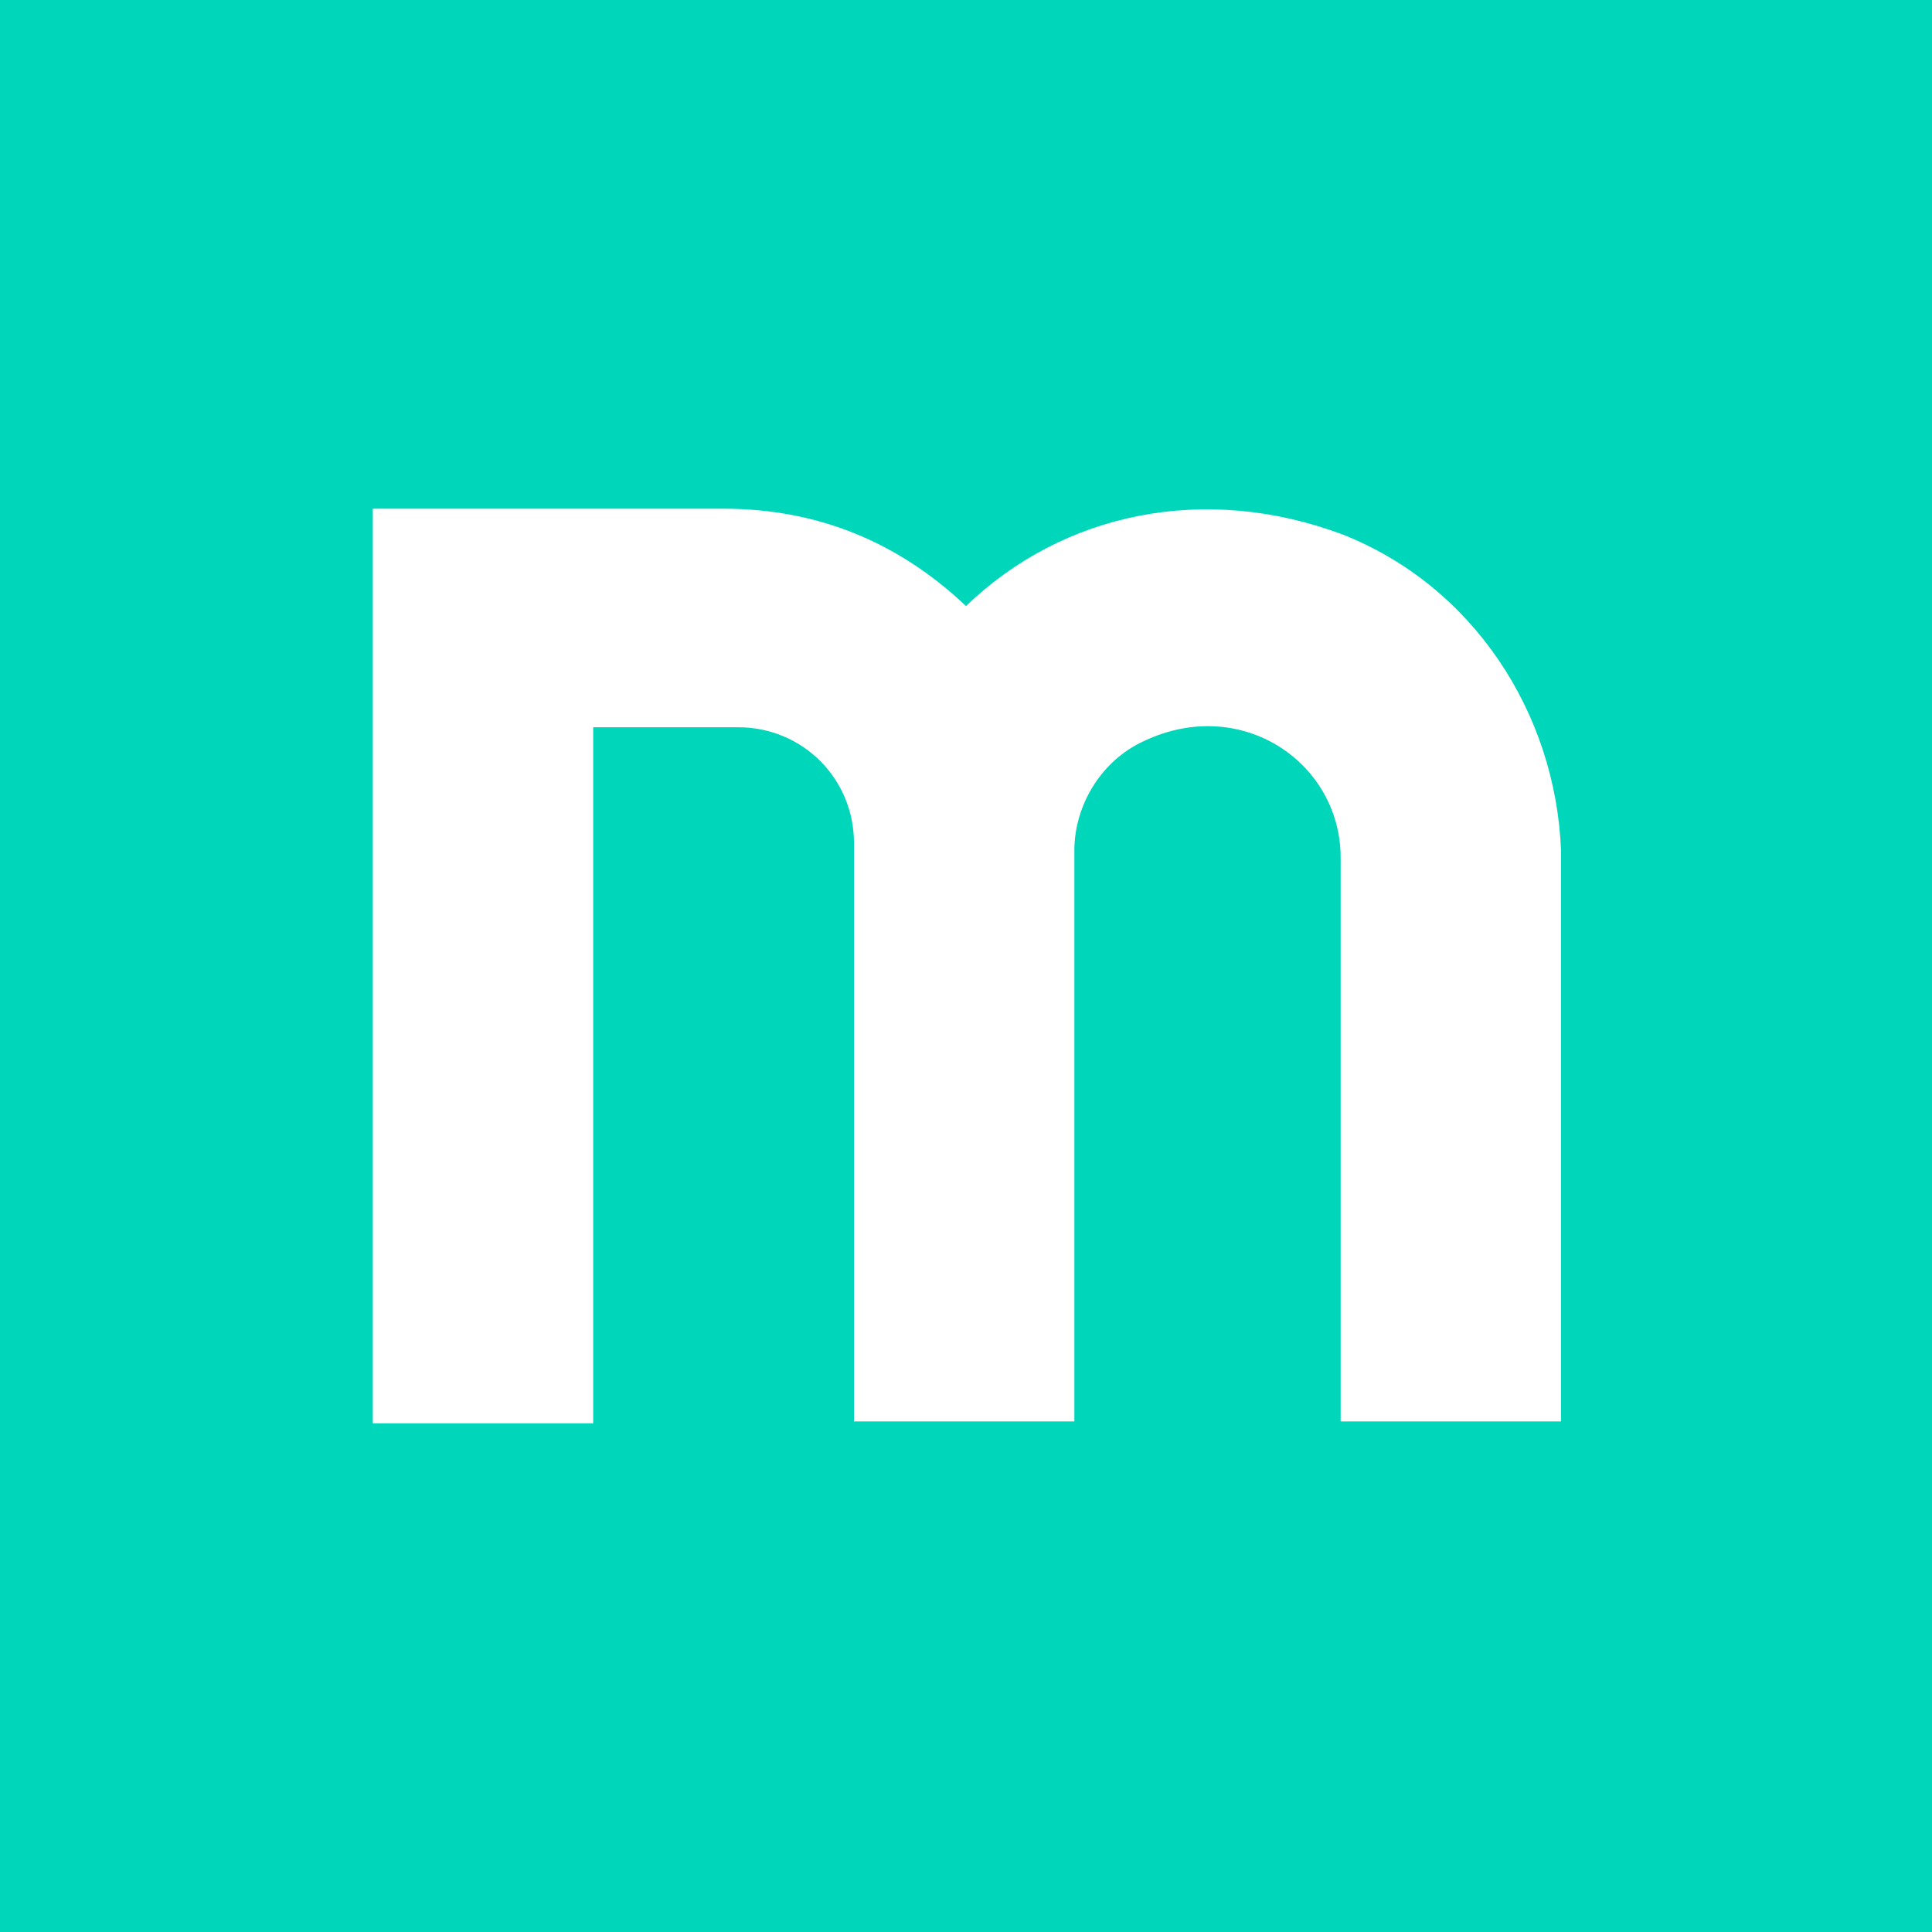 <?xml version="1.0" encoding="utf-8"?>
<!-- Generator: Adobe Illustrator 25.0.0, SVG Export Plug-In . SVG Version: 6.00 Build 0)  -->
<svg version="1.1" id="Layer_1" xmlns="http://www.w3.org/2000/svg" xmlns:xlink="http://www.w3.org/1999/xlink" x="0px" y="0px"
	 viewBox="0 0 105.2 105.2" style="enable-background:new 0 0 105.2 105.2;" xml:space="preserve">
<style type="text/css">
	.st0{fill:#00D6BA;}
	.st1{fill:#FFFFFF;}
</style>
<rect class="st0" width="105.2" height="105.2"/>
<g>
	<path class="st1" d="M73.1,29.1c-7.5-2.8-15.2-1.2-20.5,3.9c-3.7-3.5-8.1-5.3-13.2-5.3H20.3v49.8h12V39.6h7.9
		c3.5,0,6.3,2.8,6.3,6.3v31.5h12V46.3c0-2.2,1.2-4.5,3.3-5.7c5.5-3,11.2,0.8,11.2,6.1v30.7h12V46.3C84.7,38.8,80.2,31.9,73.1,29.1z"
		/>
</g>
</svg>
